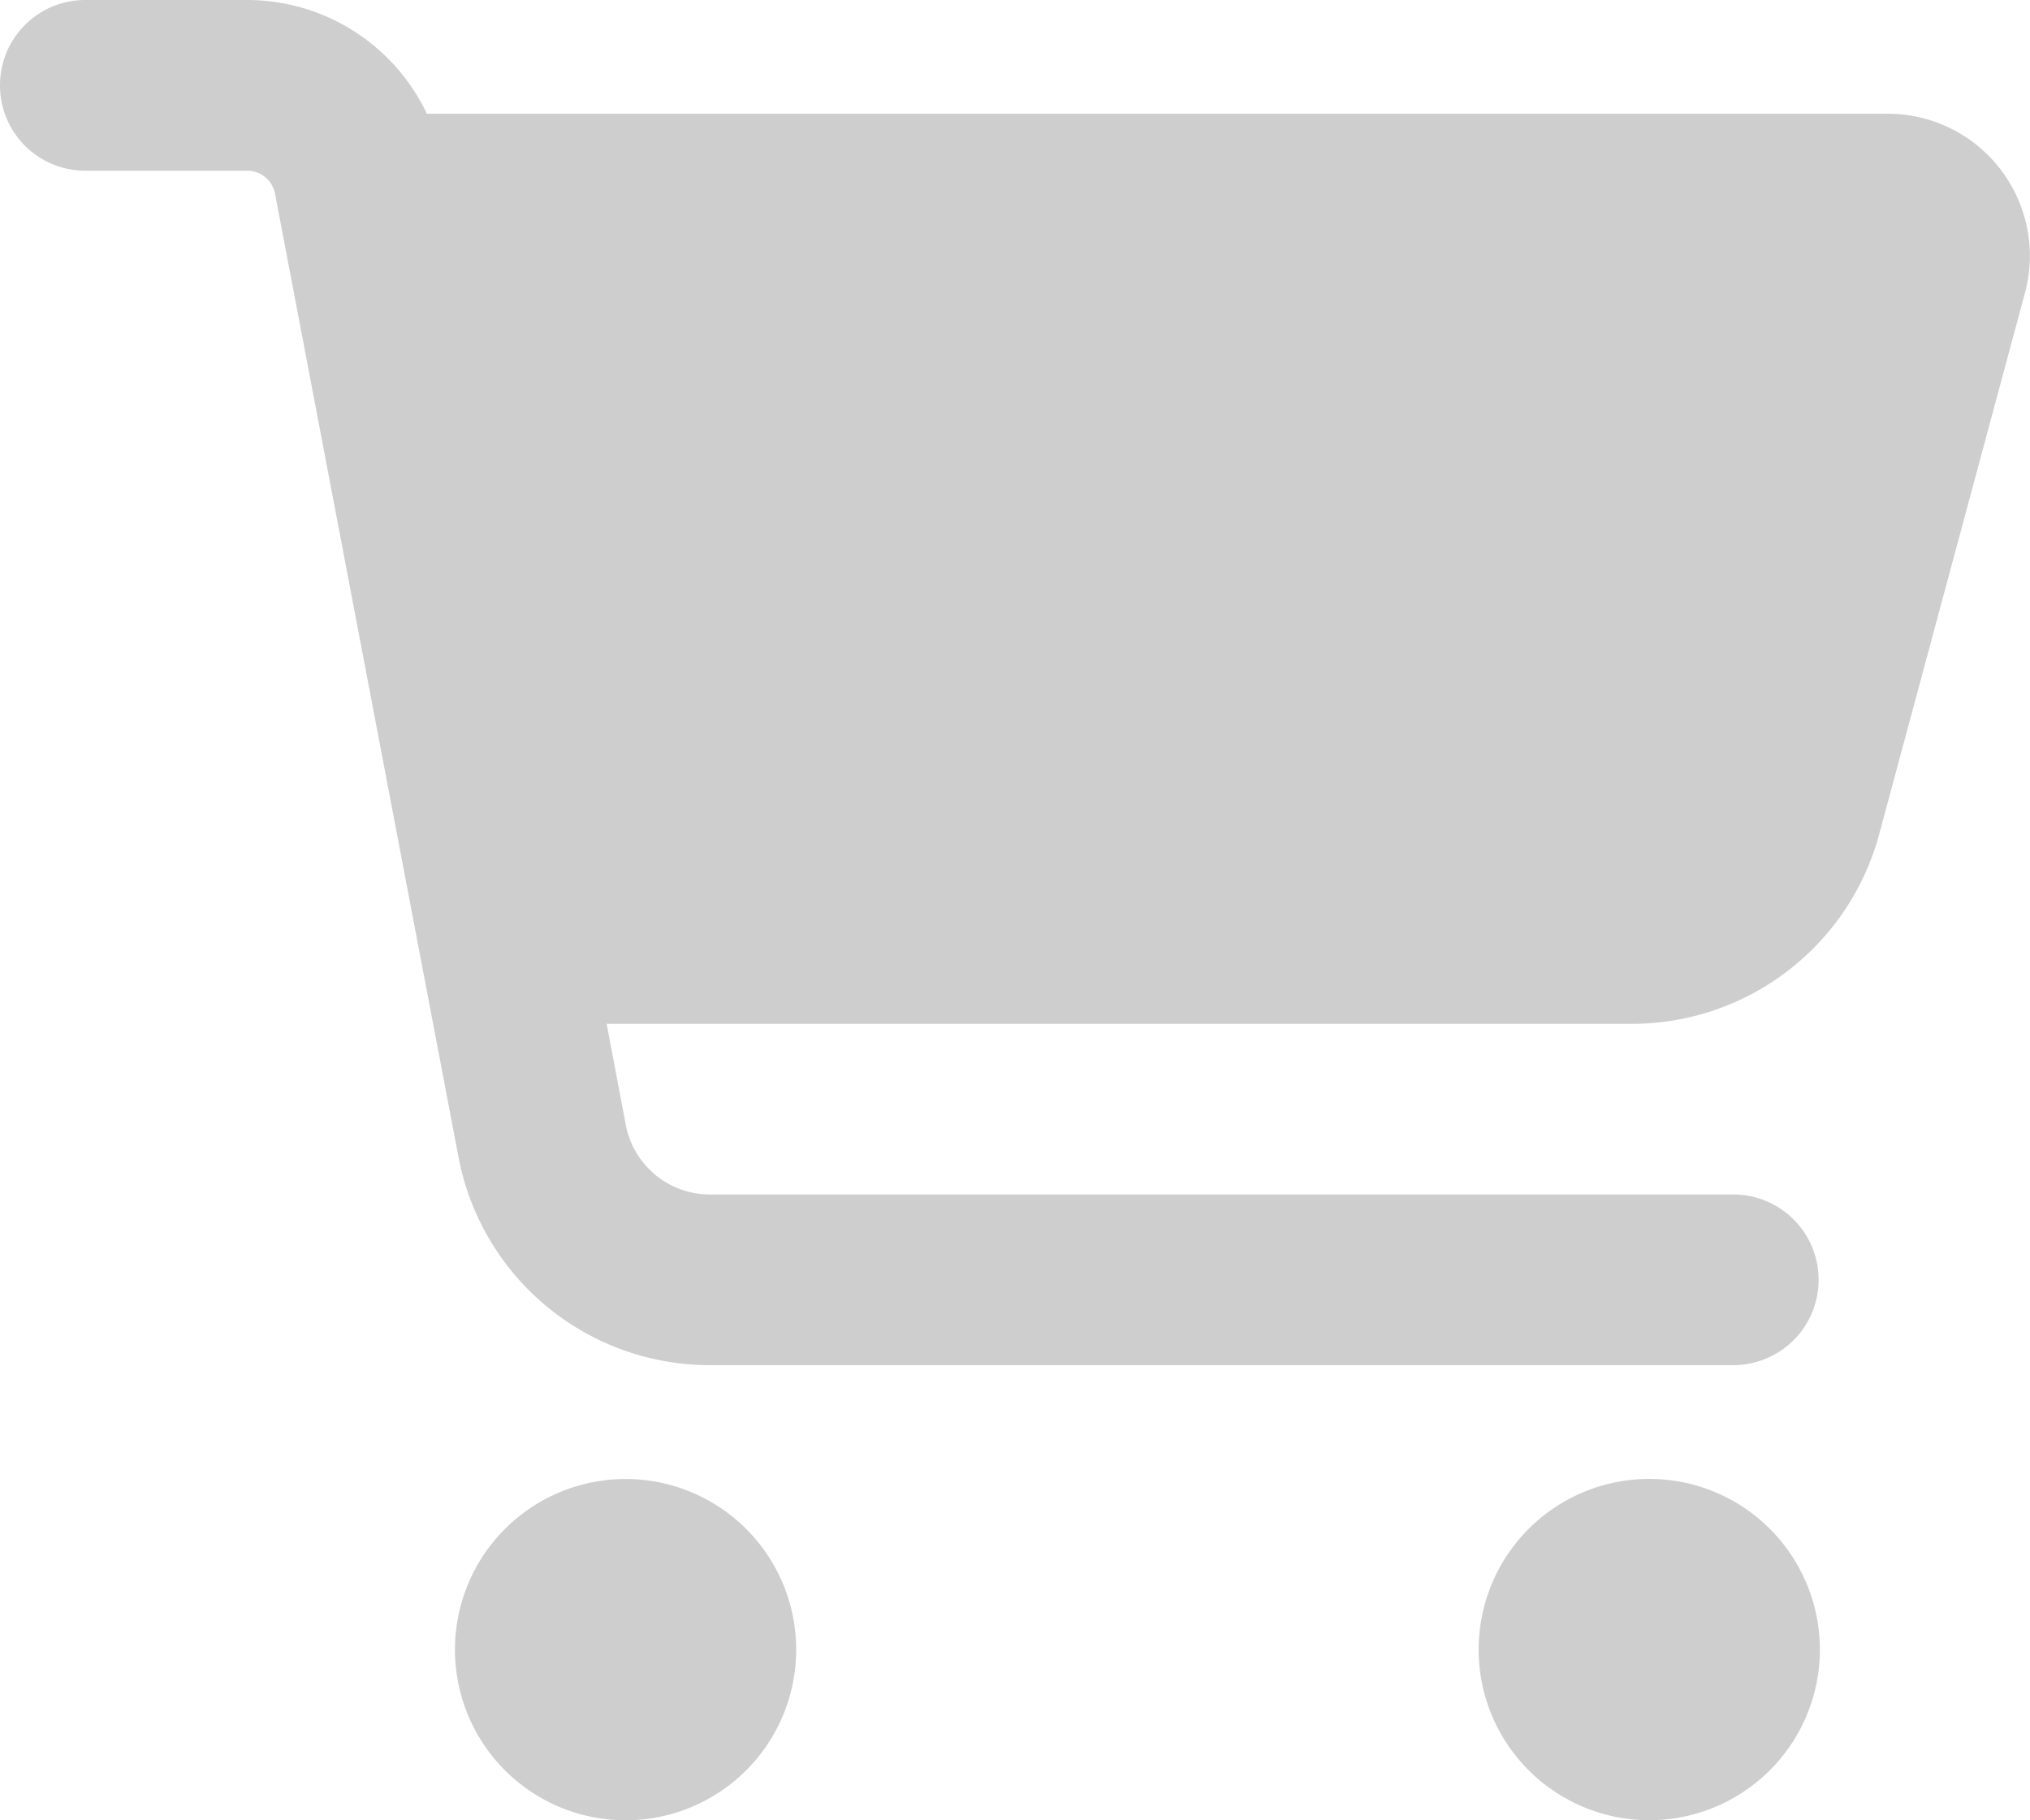 <svg xmlns="http://www.w3.org/2000/svg" width="123.921" height="111.095" viewBox="0 0 123.921 111.095">
  <path id="img_cart" d="M0,5.208A5.2,5.2,0,0,1,5.208,0H15.08A12.152,12.152,0,0,1,26.059,6.943h89.179a8.674,8.674,0,0,1,8.375,10.936l-8.9,33.046a15.647,15.647,0,0,1-15.08,11.565h-62.6l1.172,6.184a5.227,5.227,0,0,0,5.121,4.231h62.555a5.208,5.208,0,0,1,0,10.415H43.331A15.606,15.606,0,0,1,27.99,70.628l-11.2-58.8a1.726,1.726,0,0,0-1.714-1.41H5.208A5.2,5.2,0,0,1,0,5.208ZM27.773,100.68A10.415,10.415,0,1,1,38.189,111.1,10.415,10.415,0,0,1,27.773,100.68Zm72.905-10.415A10.415,10.415,0,1,1,90.264,100.68,10.415,10.415,0,0,1,100.679,90.265Z" fill="#cecece"/>
</svg>
